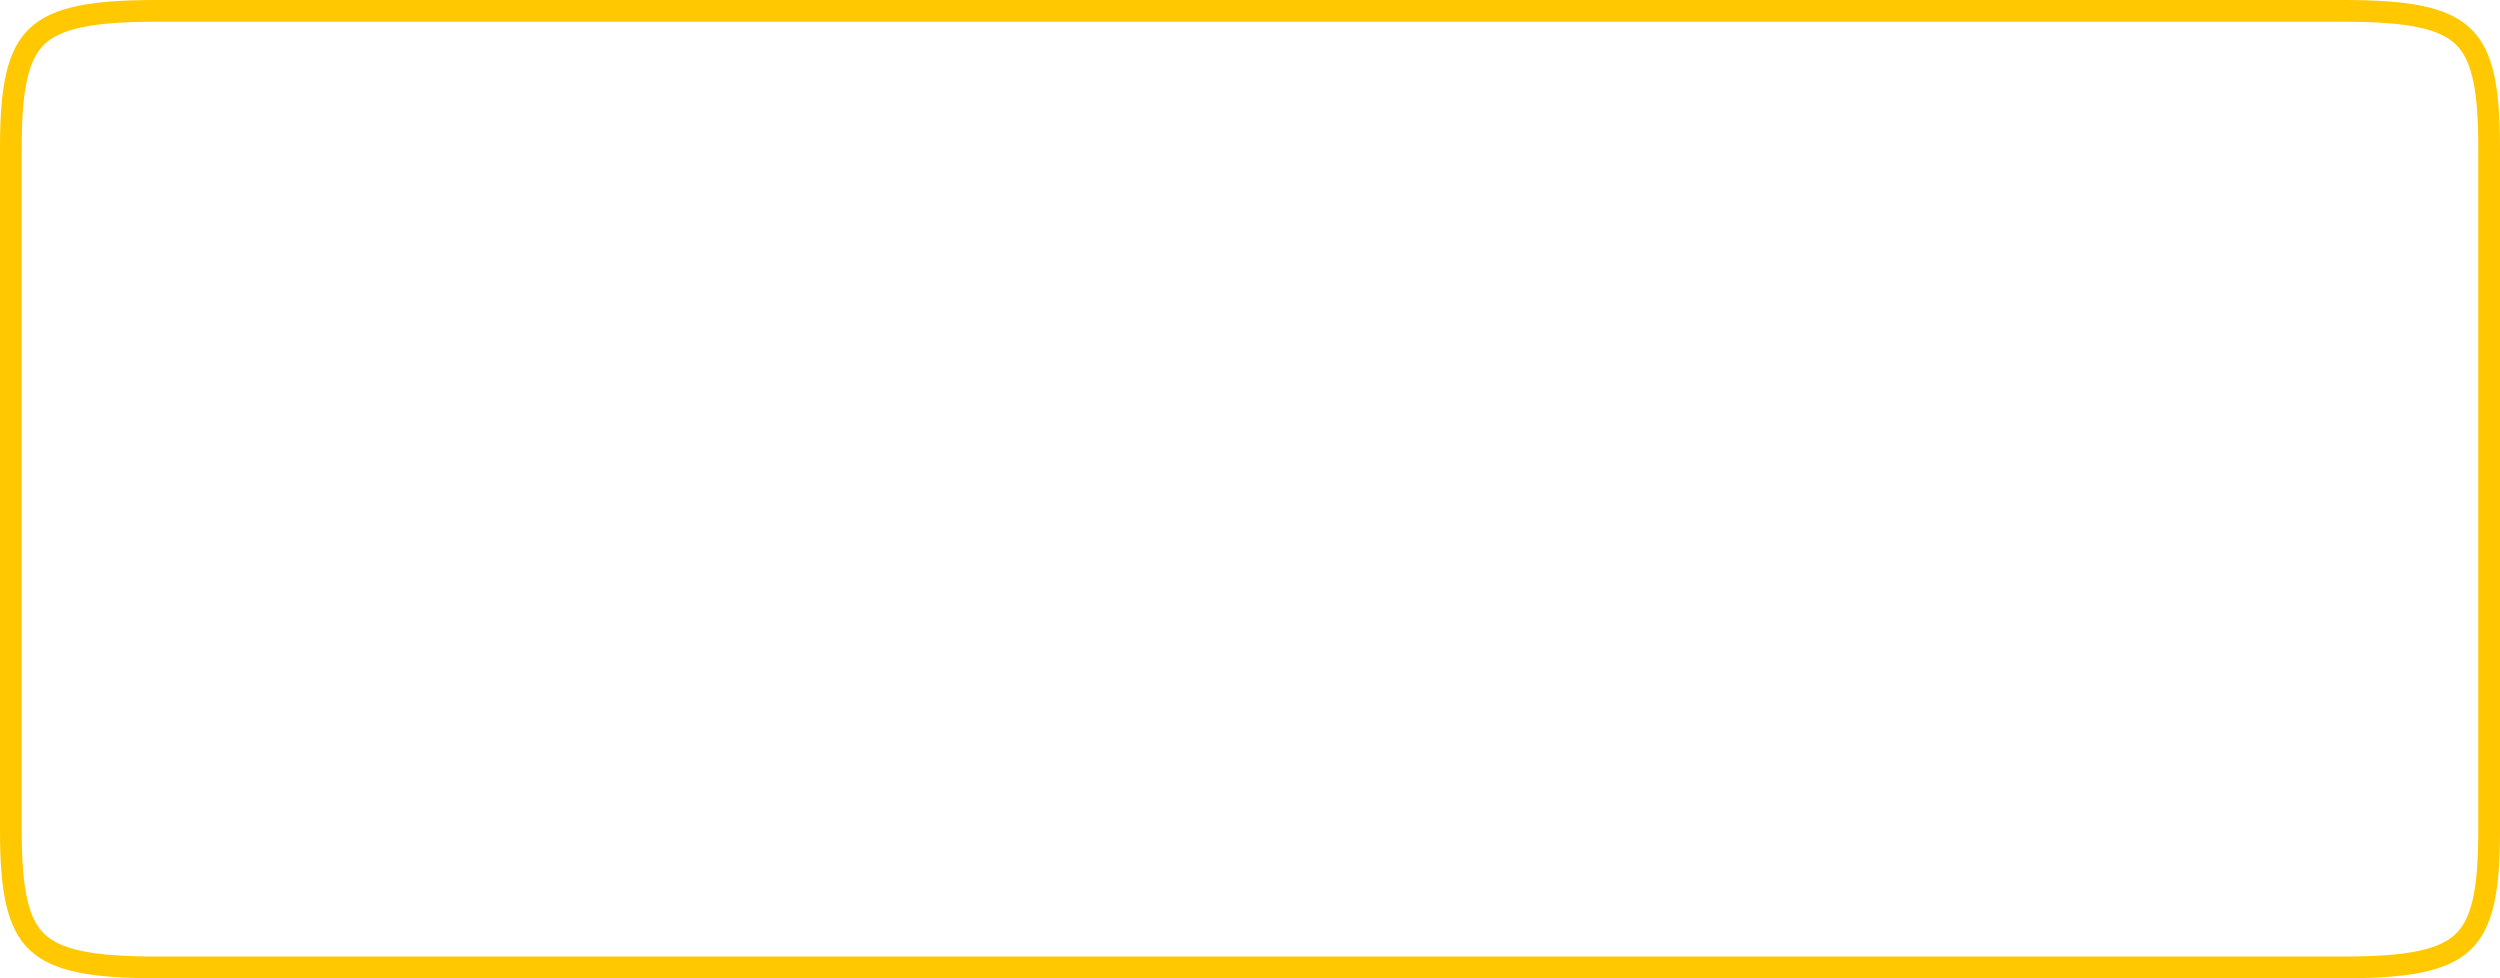 <?xml version="1.0" encoding="UTF-8"?> <svg xmlns="http://www.w3.org/2000/svg" width="460" height="180" viewBox="0 0 460 180" fill="none"> <path d="M2 27C2 15.823 3.338 9.937 6.874 6.621C8.635 4.97 11.109 3.799 14.702 3.05C18.311 2.298 22.913 2 28.8 2H431.2C437.087 2 441.689 2.298 445.298 3.05C448.891 3.799 451.365 4.97 453.126 6.621C456.662 9.937 458 15.823 458 27V153C458 164.177 456.662 170.063 453.126 173.379C451.365 175.03 448.891 176.201 445.298 176.95C441.689 177.702 437.087 178 431.2 178H28.8C22.913 178 18.311 177.702 14.702 176.95C11.109 176.201 8.635 175.03 6.874 173.379C3.338 170.063 2 164.177 2 153V27Z" stroke="#FFC800" stroke-width="4"></path> </svg> 